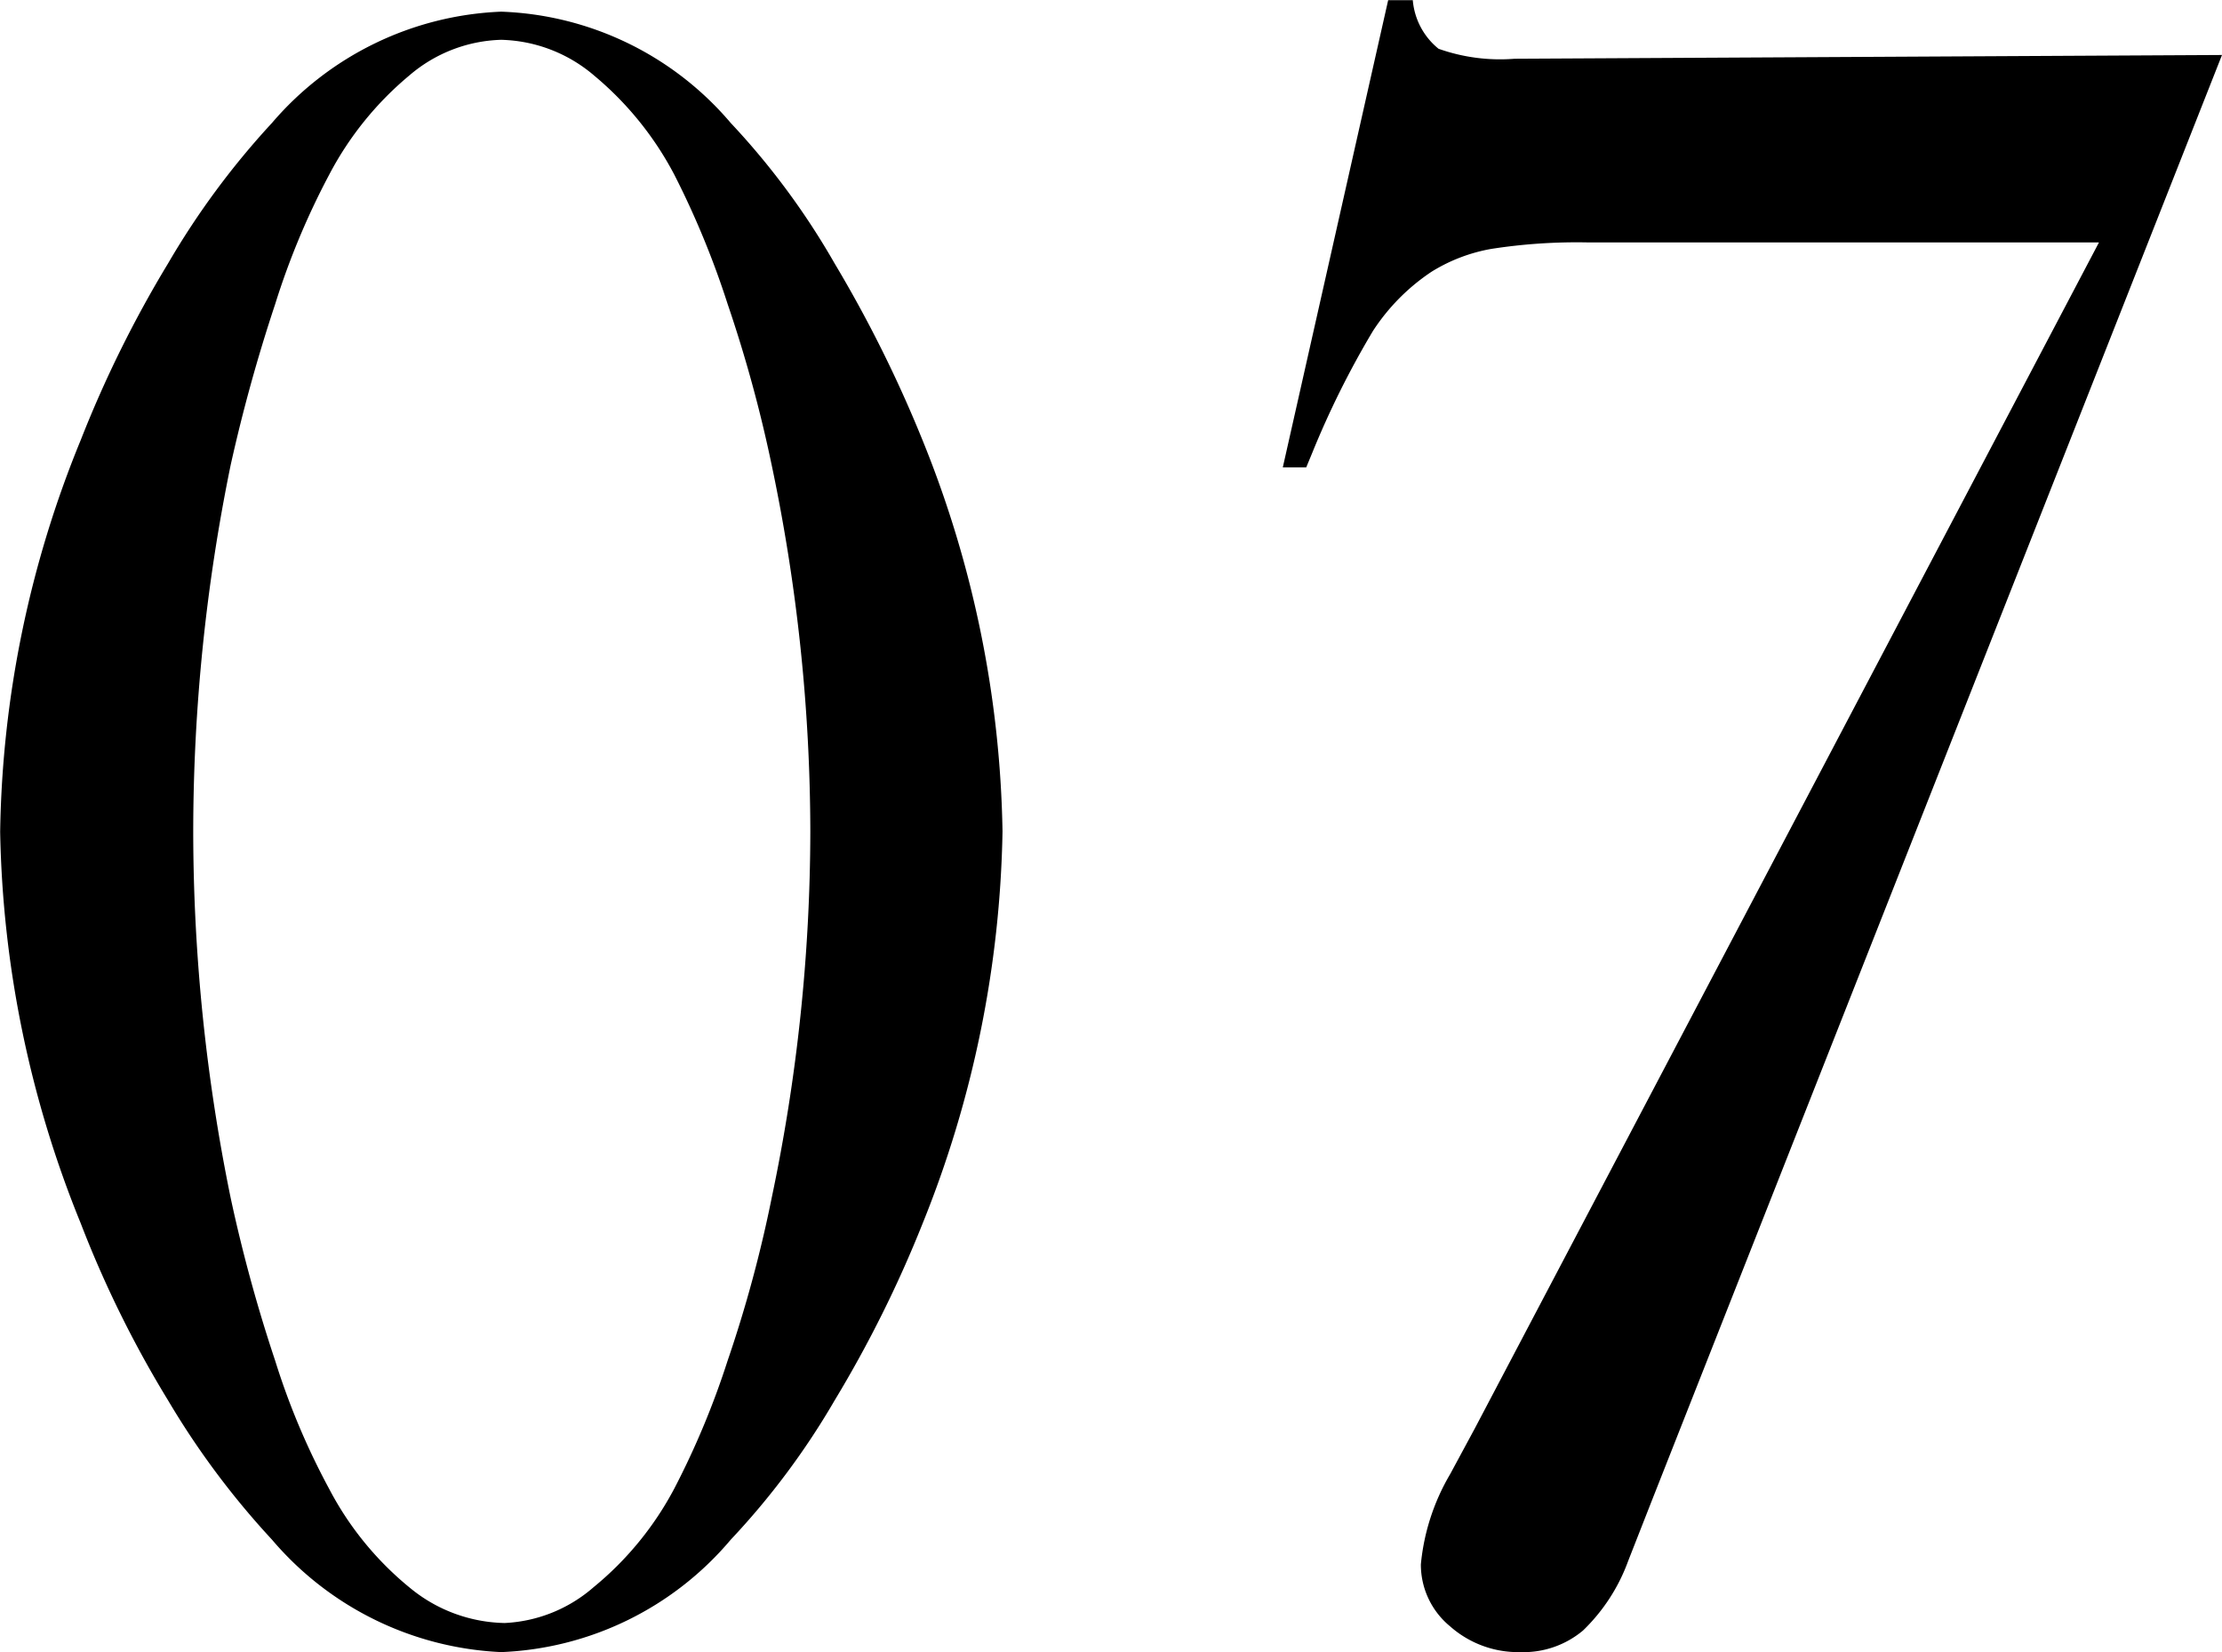 <svg xmlns="http://www.w3.org/2000/svg" width="27.794" height="20.669" viewBox="0 0 27.794 20.669">
  <path id="パス_899" data-name="パス 899" d="M-7.833-20.259a3.946,3.946,0,0,1,2.871,1.392,9.333,9.333,0,0,1,1.3,1.758,16.065,16.065,0,0,1,1.1,2.212,13.585,13.585,0,0,1,1,4.893,13.7,13.7,0,0,1-1,4.907,15.039,15.039,0,0,1-1.1,2.212,9.513,9.513,0,0,1-1.3,1.743A3.962,3.962,0,0,1-7.833.264,4,4,0,0,1-10.7-1.143,10.226,10.226,0,0,1-12-2.886,13.675,13.675,0,0,1-13.092-5.1,13.609,13.609,0,0,1-14.1-10,13.415,13.415,0,0,1-13.092-14.9,14.514,14.514,0,0,1-12-17.109a10.012,10.012,0,0,1,1.3-1.758A3.979,3.979,0,0,1-7.833-20.259Zm0,.352a1.84,1.84,0,0,0-1.15.447,4.075,4.075,0,0,0-1,1.238A9.485,9.485,0,0,0-10.66-16.6a20.4,20.4,0,0,0-.557,2.014A22.906,22.906,0,0,0-11.685-10a22.906,22.906,0,0,0,.469,4.585,19.072,19.072,0,0,0,.557,2.036,9,9,0,0,0,.674,1.6A3.967,3.967,0,0,0-8.968-.535,1.913,1.913,0,0,0-7.789-.1,1.822,1.822,0,0,0-6.676-.549,4.019,4.019,0,0,0-5.665-1.787,10.319,10.319,0,0,0-5-3.384,16.111,16.111,0,0,0-4.449-5.42,22.379,22.379,0,0,0-3.966-10a22.379,22.379,0,0,0-.483-4.585A16.976,16.976,0,0,0-5-16.6a10.929,10.929,0,0,0-.667-1.619,4.075,4.075,0,0,0-1-1.238A1.857,1.857,0,0,0-7.833-19.907Zm21.525.19L6.558-1.626l-.293.747A2.3,2.3,0,0,1,5.7-.007a1.159,1.159,0,0,1-.784.271,1.285,1.285,0,0,1-.879-.322,1,1,0,0,1-.366-.776,2.728,2.728,0,0,1,.366-1.128l.308-.571,7.808-14.839H5.767a6.956,6.956,0,0,0-1.216.081,2.109,2.109,0,0,0-.747.286,2.579,2.579,0,0,0-.732.74,11.156,11.156,0,0,0-.762,1.531l-.073.176H1.944l1.318-5.845H3.57a.876.876,0,0,0,.322.608,2.3,2.3,0,0,0,.952.125Z" transform="translate(14.102 20.405)"/>
</svg>

